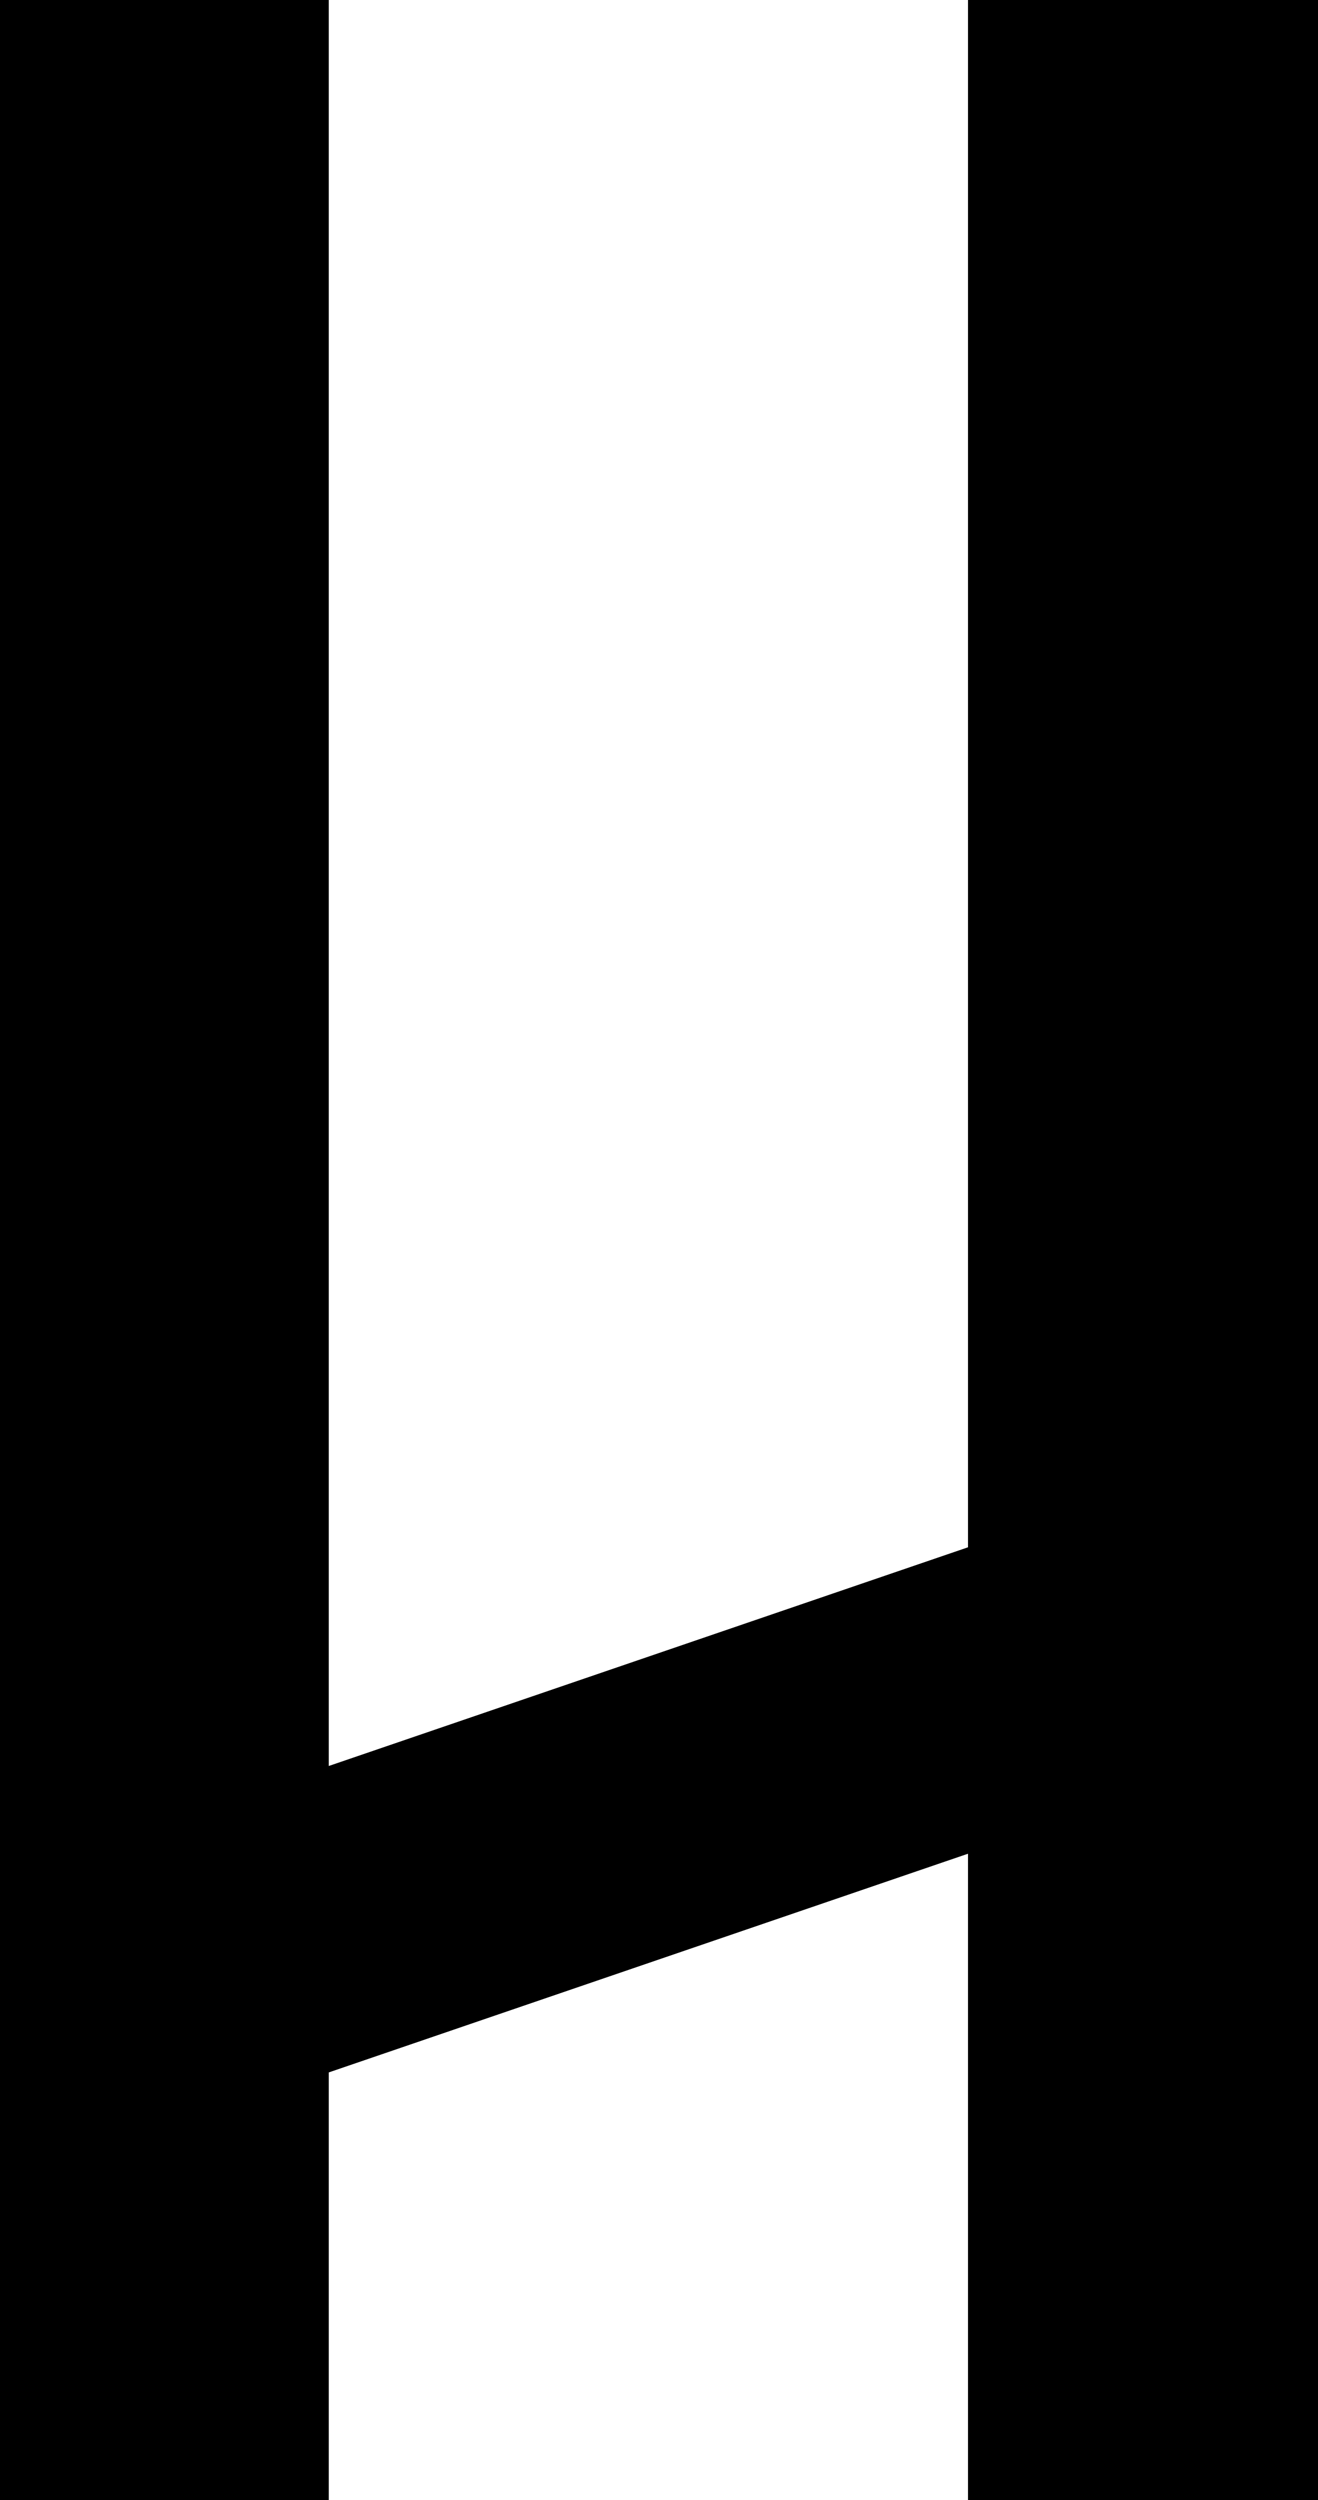 <svg id="nur-h" xmlns="http://www.w3.org/2000/svg" viewBox="0 0 207.42 393.3">
<defs><style>.nur-h-fill{fill:#000;stroke-width:0px;}</style></defs>
<polyline class="nur-h-fill" points="152.34 291.28 152.34 393.3 207.42 393.3 207.42 0 152.34 0 152.34 245.46"/>
<polyline class="nur-h-fill" points="51.74 276.8 51.74 0 0 0 0 393.3 51.74 393.3 51.74 325.51"/>
<rect class="nur-h-fill h-rotate" x="2.93" y="262.39" width="195.35" height="45.61" transform="translate(-86.88 47.9) rotate(-18.88)"/>
</svg>